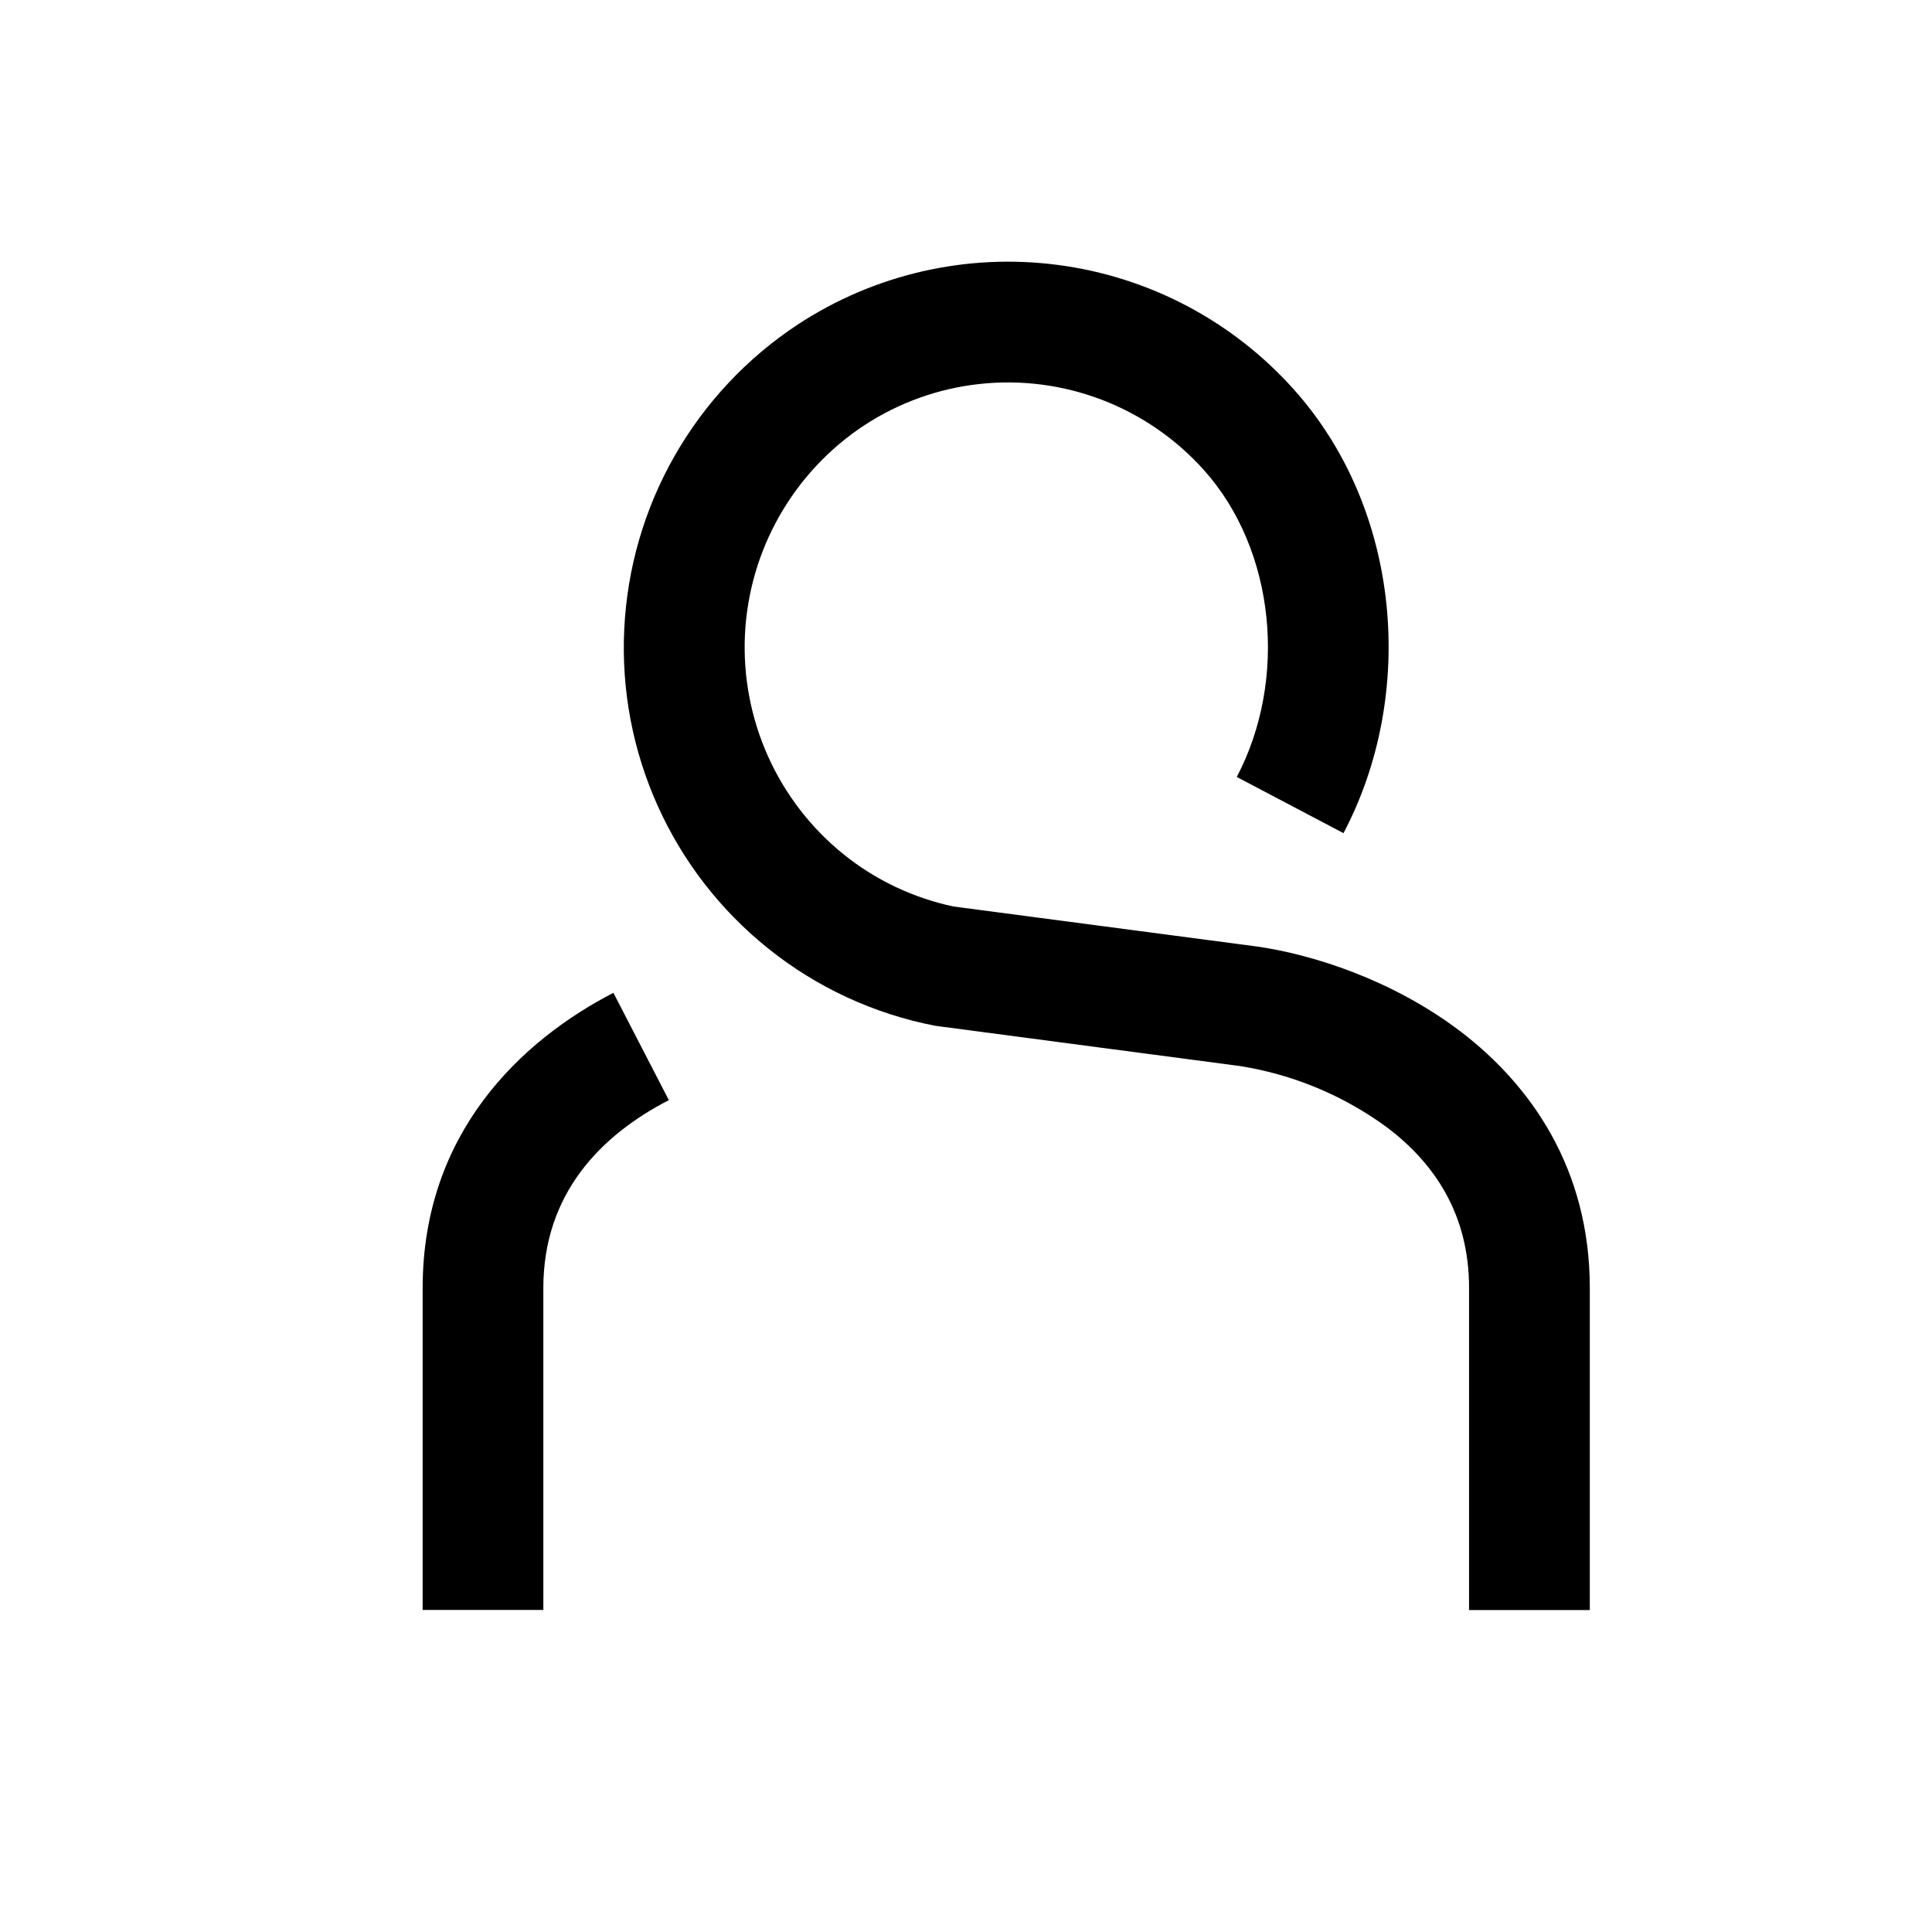 <svg width="26" height="26" viewBox="0 0 26 26" fill="none" xmlns="http://www.w3.org/2000/svg">
<path fill-rule="evenodd" clip-rule="evenodd" d="M7.312 17.334C7.312 16.071 8.077 15.282 9.001 14.805L8.255 13.361C7.016 14.001 5.688 15.245 5.688 17.333V21.666H7.312V17.333V17.334Z" fill="black"/>
<path d="M14.83 5.381C14.307 5.18 13.743 5.107 13.186 5.167C12.629 5.227 12.094 5.419 11.626 5.727C11.156 6.038 10.767 6.455 10.489 6.944C10.21 7.434 10.052 7.982 10.025 8.544C9.999 9.107 10.106 9.667 10.337 10.181C10.568 10.694 10.916 11.146 11.355 11.499C11.786 11.846 12.292 12.084 12.83 12.199L16.918 12.738C17.654 12.843 18.738 13.182 19.659 13.884C20.601 14.604 21.395 15.728 21.395 17.334V21.667H19.77V17.334C19.77 16.339 19.304 15.658 18.673 15.177C18.088 14.746 17.409 14.462 16.691 14.347L12.588 13.805C11.765 13.646 10.993 13.29 10.339 12.765C9.699 12.253 9.19 11.596 8.853 10.849C8.516 10.102 8.361 9.285 8.401 8.467C8.44 7.648 8.671 6.85 9.077 6.138C9.483 5.426 10.051 4.819 10.735 4.368C11.767 3.69 13.009 3.405 14.233 3.565C15.458 3.724 16.585 4.318 17.409 5.238C18.864 6.859 19.062 9.351 18.08 11.212L16.644 10.456C17.333 9.145 17.165 7.399 16.2 6.324C15.825 5.906 15.356 5.583 14.831 5.381H14.83Z" fill="black"/>
</svg>
